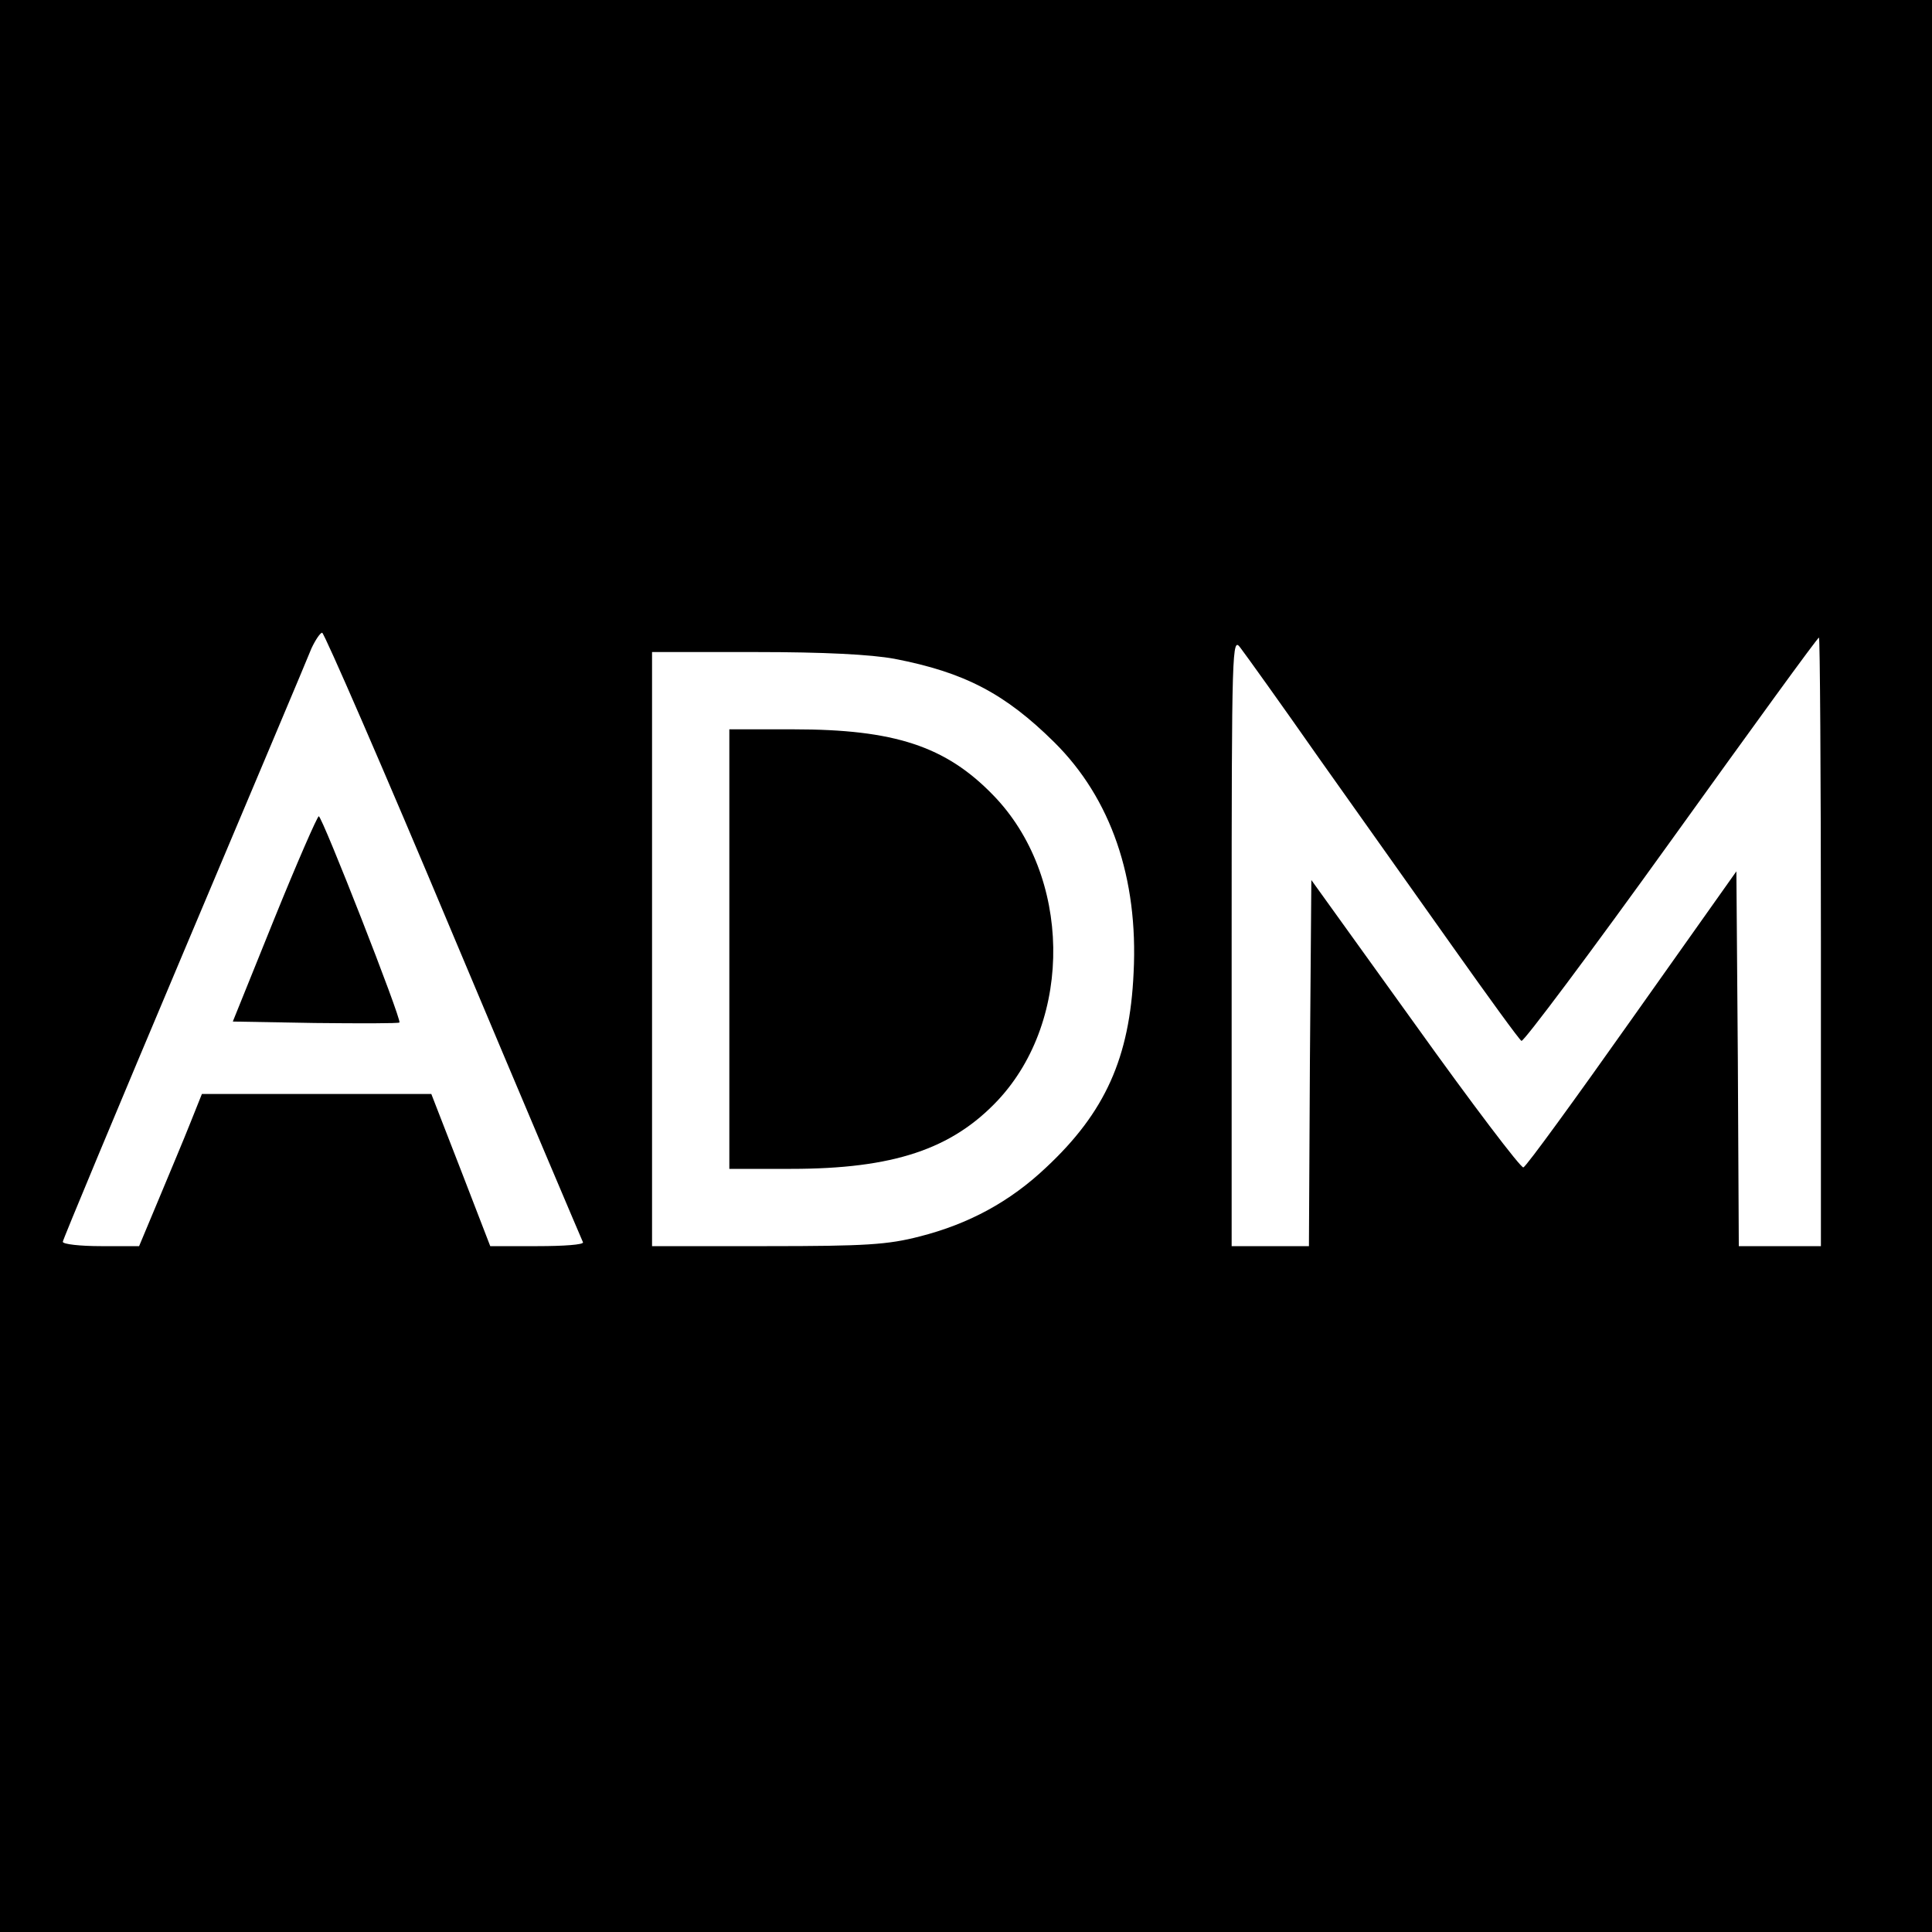 <?xml version="1.0" standalone="no"?>
<!DOCTYPE svg PUBLIC "-//W3C//DTD SVG 20010904//EN"
 "http://www.w3.org/TR/2001/REC-SVG-20010904/DTD/svg10.dtd">
<svg version="1.0" xmlns="http://www.w3.org/2000/svg"
 width="400pt" height="400pt" viewBox="0 0 400 400"
 preserveAspectRatio="xMidYMid meet">
<g transform="translate(0,400) scale(0.1,-0.1)"
fill="#000000" stroke="none">
<path d="M0 2000 l0 -2000 2000 0 2000 0 0 2000 0 2000 -2000 0 -2000 0 0
-2000z m939 62 c145 -345 266 -630 268 -634 2 -5 -40 -8 -94 -8 l-98 0 -61
158 -61 157 -238 0 -237 0 -24 -60 c-13 -33 -43 -104 -65 -157 l-41 -98 -79 0
c-43 0 -79 4 -79 9 0 4 113 275 251 602 138 327 257 609 264 627 8 17 18 32
22 32 4 0 127 -282 272 -628z m1792 368 c80 -113 205 -289 278 -392 73 -103
136 -190 141 -193 4 -3 144 184 310 415 166 231 303 420 306 420 2 0 4 -283 4
-630 l0 -630 -85 0 -85 0 -2 388 -3 388 -216 -305 c-118 -167 -219 -306 -225
-308 -5 -2 -106 131 -224 296 l-215 299 -3 -379 -2 -379 -80 0 -80 0 0 631 c0
613 1 631 18 608 10 -13 84 -116 163 -229z m-879 206 c145 -28 229 -72 331
-173 117 -116 174 -281 164 -477 -8 -176 -59 -289 -181 -403 -75 -71 -160
-117 -262 -143 -66 -17 -111 -20 -316 -20 l-238 0 0 615 0 615 214 0 c143 0
239 -5 288 -14z"/>
<path d="M568 2098 l-86 -213 170 -3 c94 -1 173 -1 175 1 5 6 -160 427 -167
427 -3 0 -45 -96 -92 -212z"/>
<path d="M1510 2035 l0 -455 128 0 c212 0 333 41 428 142 157 168 152 466 -10
632 -98 101 -204 136 -413 136 l-133 0 0 -455z"/>
</g>
</svg>
